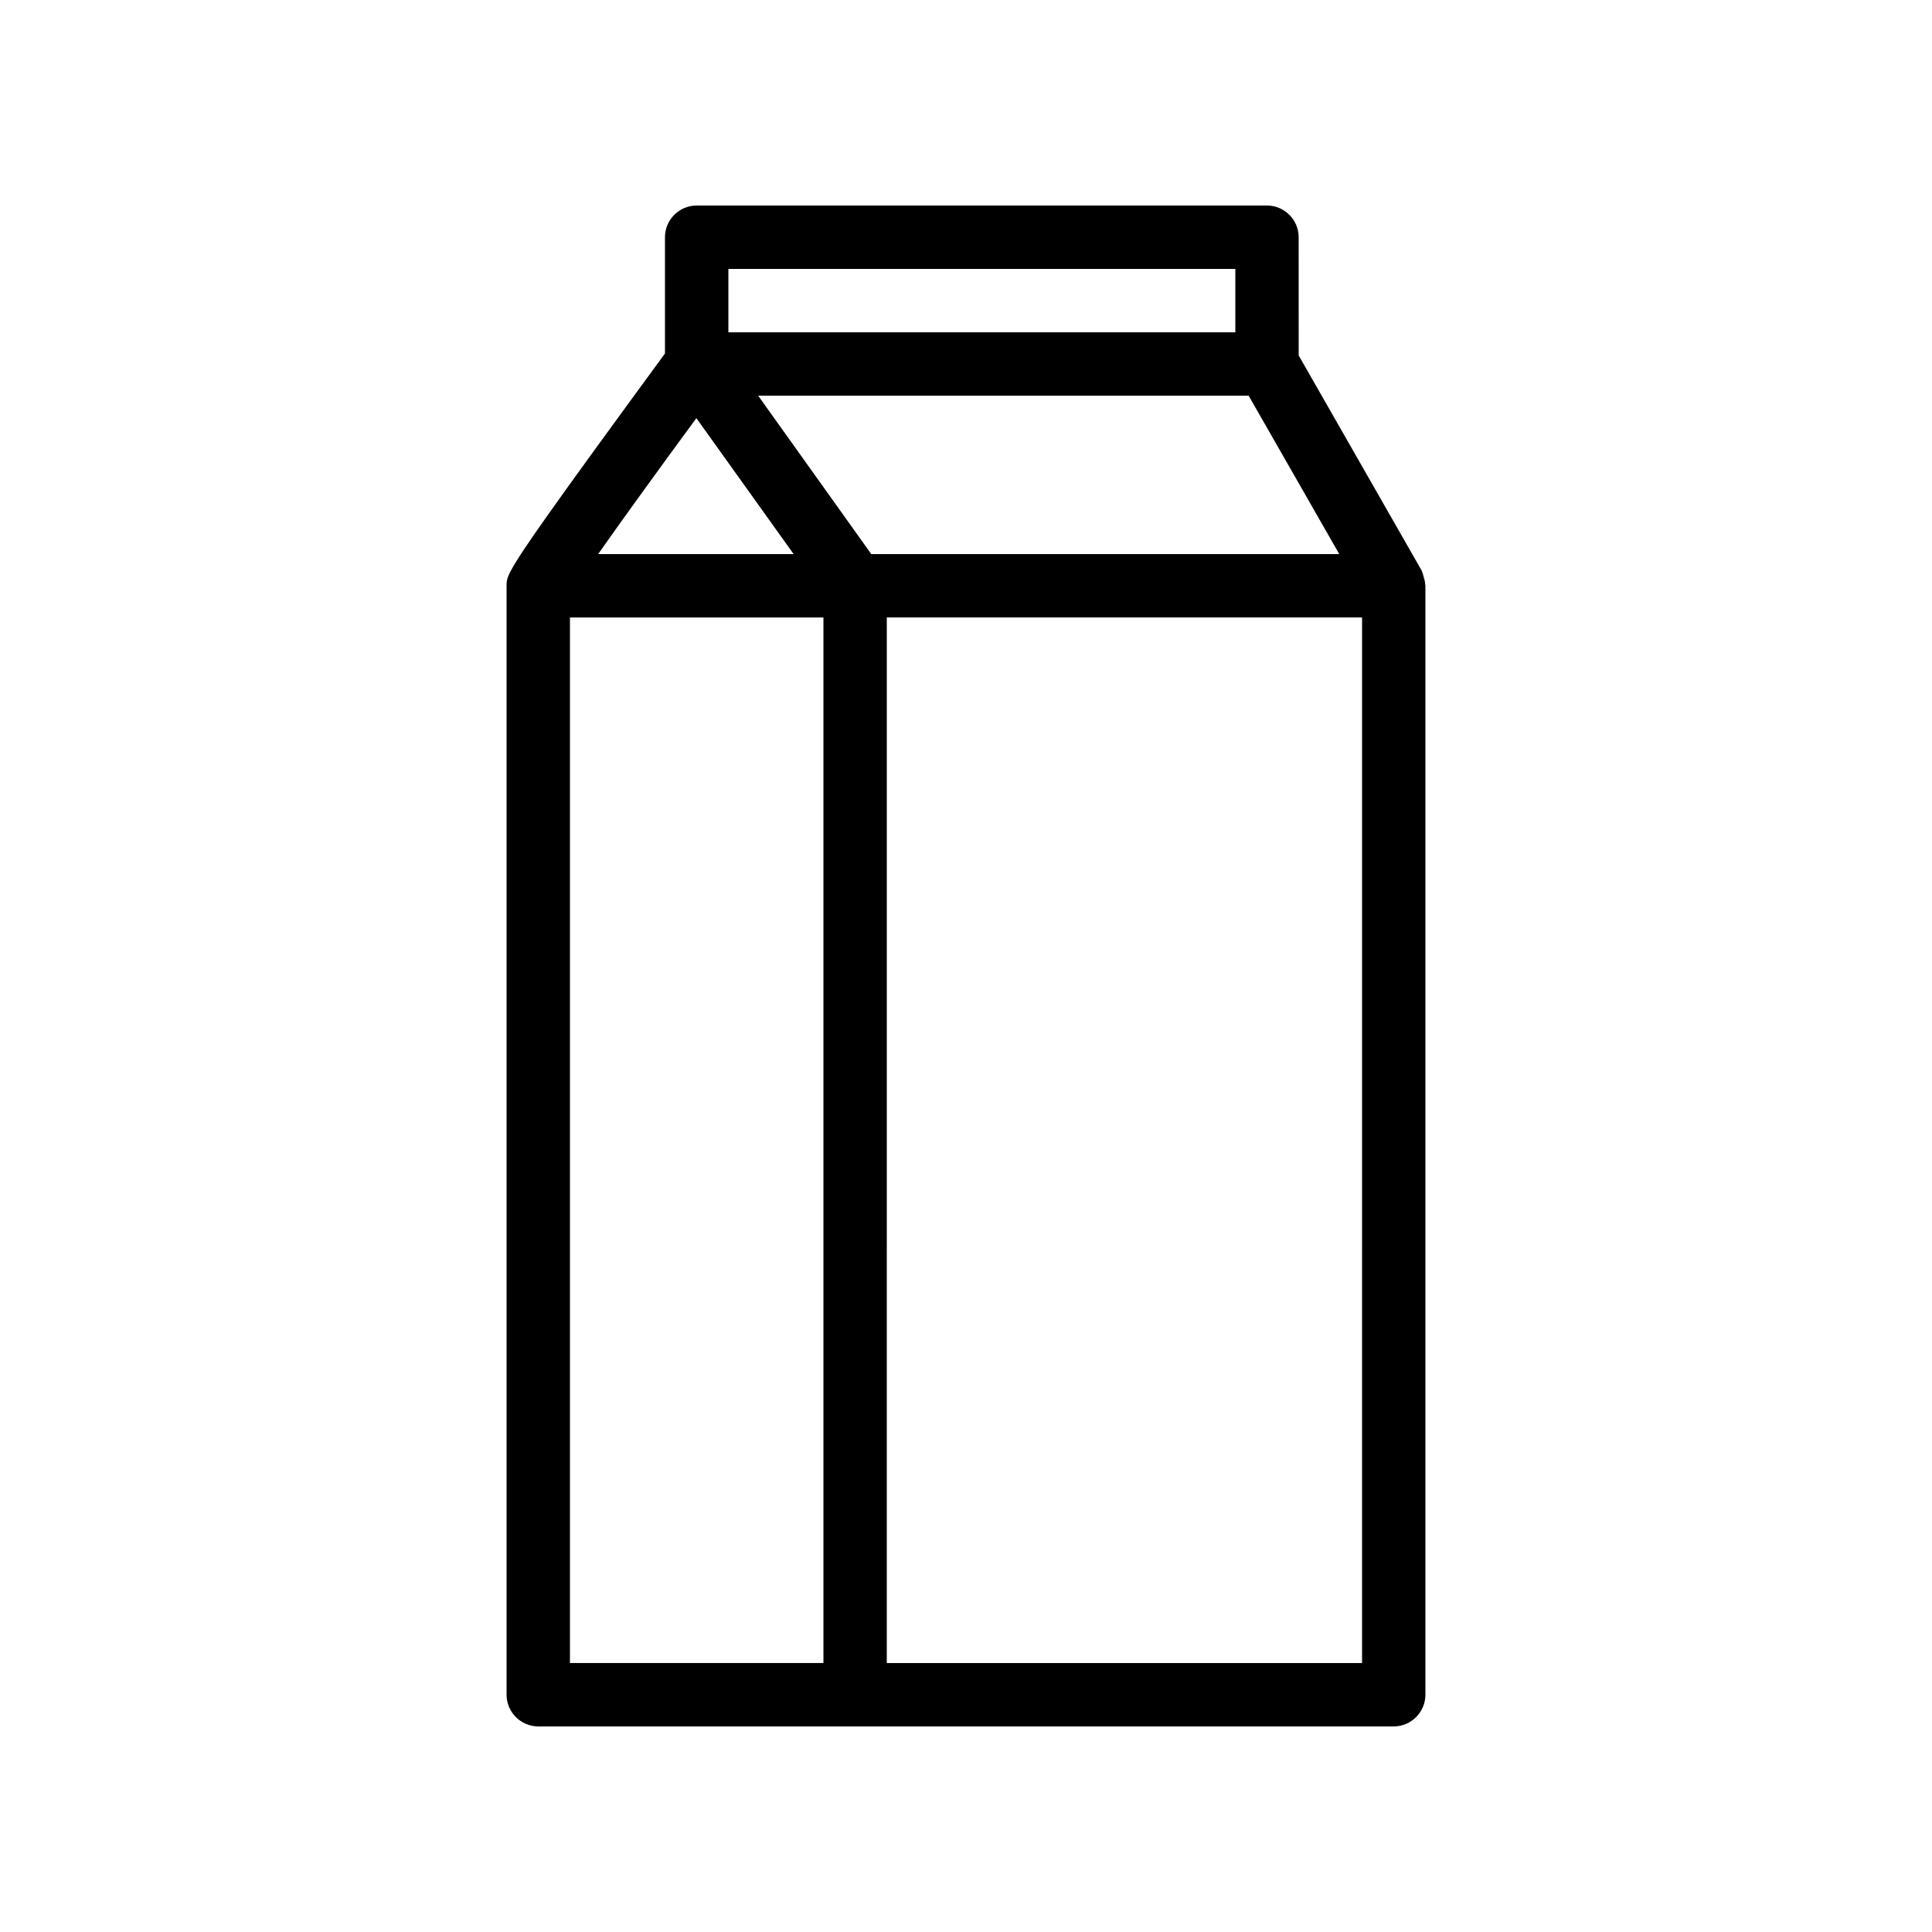 <?xml version="1.0" encoding="UTF-8"?>
<!-- Uploaded to: SVG Repo, www.svgrepo.com, Generator: SVG Repo Mixer Tools -->
<svg fill="#000000" width="800px" height="800px" version="1.1" viewBox="144 144 512 512" xmlns="http://www.w3.org/2000/svg">
 <path d="m286.64 601.52h226.71c4.617 0 8.398-3.777 8.398-8.398v-293.89c0-0.168-0.082-0.336-0.082-0.504 0-0.586-0.168-1.09-0.336-1.68-0.168-0.586-0.25-1.09-0.504-1.594-0.082-0.168-0.082-0.336-0.168-0.418l-32.496-56.848-0.004-31.324c0-4.617-3.777-8.398-8.398-8.398h-151.14c-4.617 0-8.398 3.777-8.398 8.398v30.816c-29.391 40.137-38.207 52.562-40.809 57.52-0.25 0.418-0.418 0.754-0.586 1.176-0.582 1.344-0.582 2.016-0.582 2.856v293.89c0 4.613 3.777 8.395 8.395 8.395zm218.32-16.793h-125.95l0.004-277.1h125.95zm-6.043-293.89h-124.02l-29.977-41.984h129.98zm-161.89-75.57h134.35v16.793h-134.35zm-8.48 39.547 25.777 36.023h-51.809c6.551-9.32 16.207-22.672 26.031-36.023zm-33.504 52.816h67.176v277.09h-67.176z"/>
</svg>